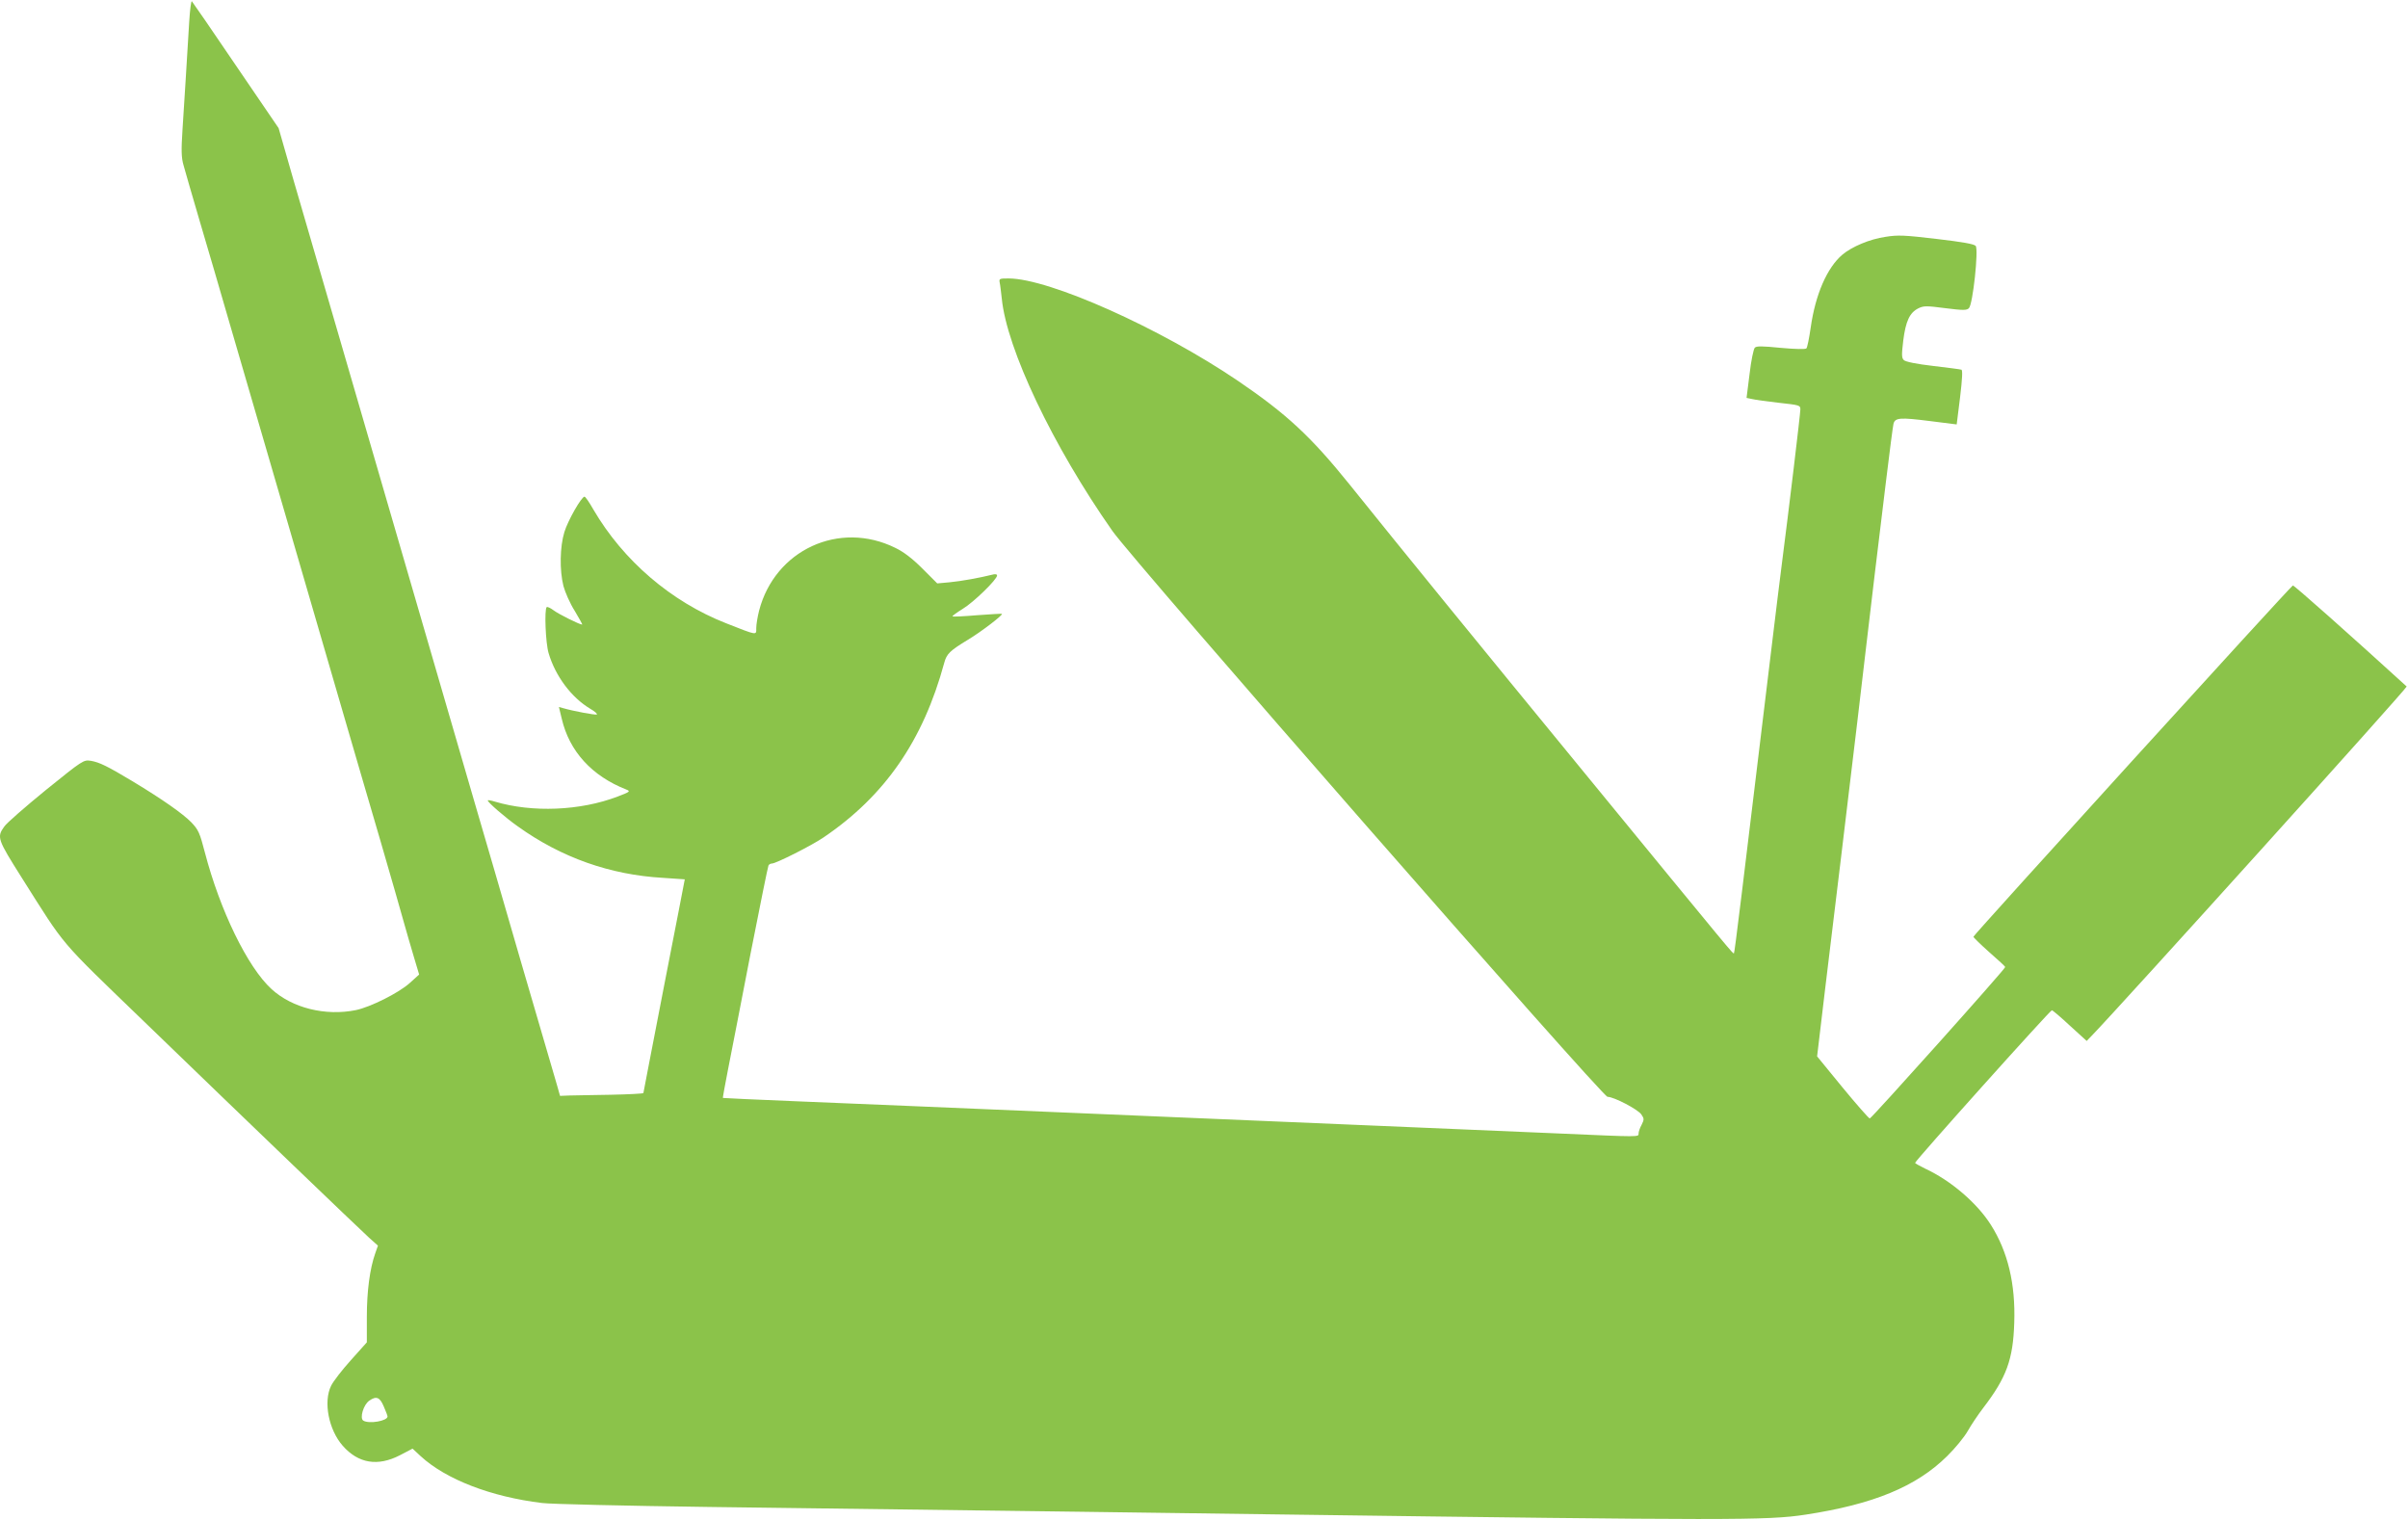 <?xml version="1.0" standalone="no"?>
<!DOCTYPE svg PUBLIC "-//W3C//DTD SVG 20010904//EN"
 "http://www.w3.org/TR/2001/REC-SVG-20010904/DTD/svg10.dtd">
<svg version="1.0" xmlns="http://www.w3.org/2000/svg"
 width="1280pt" height="808pt" viewBox="0 0 1280 808"
 preserveAspectRatio="xMidYMid meet">
<g transform="translate(0,808) scale(0.1,-0.1)"
fill="#8bc34a" stroke="none">
<path d="M1006 7968 c-12 -203 -27 -440 -36 -579 -7 -107 -6 -147 5 -185 7
-27 47 -164 88 -304 42 -140 111 -379 155 -530 44 -151 189 -648 322 -1105
133 -456 272 -936 310 -1065 38 -129 114 -392 171 -585 56 -192 112 -388 125
-435 13 -47 37 -129 53 -183 l29 -97 -51 -46 c-58 -52 -208 -127 -285 -143
-162 -33 -339 11 -449 112 -127 116 -274 419 -354 726 -27 104 -34 120 -72
160 -45 46 -153 122 -312 218 -135 81 -176 101 -222 109 -39 6 -42 4 -239
-155 -109 -89 -209 -176 -221 -194 -41 -57 -37 -67 93 -273 238 -376 188 -318
650 -764 548 -530 1137 -1095 1196 -1149 l47 -42 -14 -40 c-29 -81 -45 -202
-45 -338 l0 -136 -85 -95 c-47 -52 -94 -113 -105 -136 -42 -85 -13 -234 62
-319 83 -94 186 -111 304 -50 l67 35 43 -40 c135 -124 374 -216 645 -249 46
-6 444 -15 884 -21 1884 -24 2388 -31 3050 -40 2385 -32 2579 -32 2782 -1 361
55 589 149 753 311 42 41 92 102 110 134 18 32 55 87 81 121 125 163 160 259
166 455 7 205 -34 377 -124 519 -73 116 -214 237 -351 300 -28 14 -52 27 -52
30 0 11 718 812 727 811 4 0 48 -37 96 -82 l89 -81 28 29 c152 157 1679 1849
1673 1855 -296 270 -599 539 -605 537 -12 -4 -1698 -1858 -1698 -1867 0 -4 38
-41 84 -82 47 -41 85 -76 85 -79 2 -9 -711 -805 -720 -805 -5 0 -70 74 -145
165 l-135 165 6 50 c3 28 57 480 121 1005 63 525 124 1032 134 1125 11 94 31
265 45 380 14 116 41 338 60 495 19 157 37 295 40 307 8 33 35 35 193 15 78
-10 142 -18 143 -18 0 1 8 66 18 144 12 100 14 145 7 147 -6 2 -74 11 -151 20
-87 10 -146 22 -155 31 -12 12 -12 28 -3 104 13 103 34 148 80 171 28 14 43
14 143 1 95 -12 115 -12 126 0 21 20 52 311 36 331 -9 10 -71 21 -208 37 -170
20 -205 22 -272 11 -83 -12 -178 -52 -229 -95 -81 -69 -143 -211 -168 -387 -8
-56 -18 -106 -23 -111 -5 -5 -60 -4 -136 3 -100 10 -129 10 -138 1 -7 -7 -20
-70 -28 -140 l-16 -127 29 -6 c16 -4 80 -13 143 -20 109 -12 114 -13 114 -35
0 -24 -62 -540 -100 -834 -11 -85 -31 -249 -45 -365 -170 -1407 -204 -1688
-208 -1692 -5 -4 12 -25 -797 962 -584 712 -966 1181 -1248 1532 -204 253
-333 373 -592 549 -413 280 -1001 543 -1218 544 -49 0 -52 -1 -48 -22 3 -13 7
-50 11 -84 26 -268 271 -784 588 -1236 115 -164 2604 -3008 2632 -3008 34 0
162 -67 180 -94 15 -22 15 -27 1 -55 -9 -16 -16 -37 -16 -46 0 -19 12 -19
-420 0 -190 8 -613 26 -940 40 -327 14 -1072 45 -1655 70 -583 25 -1238 52
-1455 61 -217 9 -396 17 -397 18 -2 1 11 69 27 152 16 82 70 357 119 612 50
254 93 467 96 472 3 6 12 10 18 10 22 0 214 97 275 139 326 221 529 515 641
927 13 49 30 65 127 124 70 42 186 131 180 137 -1 2 -60 -2 -131 -7 -70 -6
-130 -9 -132 -6 -2 2 23 20 55 40 58 35 182 156 182 177 0 7 -10 9 -27 4 -64
-16 -162 -34 -225 -40 l-66 -6 -79 79 c-54 54 -100 89 -144 110 -298 147 -640
-11 -724 -334 -8 -32 -15 -73 -15 -92 0 -40 8 -41 -160 25 -293 115 -547 333
-706 605 -21 37 -42 68 -47 68 -16 0 -88 -126 -107 -188 -24 -78 -26 -203 -5
-287 9 -33 35 -93 60 -132 24 -40 42 -73 40 -73 -14 0 -124 55 -151 75 -17 13
-34 21 -38 18 -13 -13 -6 -190 10 -244 36 -123 122 -237 221 -296 26 -15 41
-29 35 -31 -10 -3 -124 18 -179 34 l-22 6 15 -62 c40 -173 160 -305 344 -377
22 -9 19 -12 -47 -37 -199 -76 -454 -86 -652 -27 -19 6 -36 9 -38 7 -6 -6 92
-91 160 -139 232 -166 491 -257 770 -273 65 -4 117 -8 117 -8 0 -1 -49 -255
-110 -566 -60 -311 -110 -567 -110 -570 0 -3 -78 -7 -172 -9 -95 -1 -195 -4
-222 -4 l-49 -2 -17 60 c-10 33 -95 326 -190 650 -94 325 -202 696 -240 825
-38 129 -110 377 -160 550 -127 437 -239 823 -320 1100 -38 129 -146 501 -240
825 -95 325 -208 713 -251 862 l-78 272 -227 333 c-124 183 -230 337 -234 341
-4 4 -10 -43 -14 -105z m1034 -7364 c11 -25 20 -49 20 -53 0 -24 -99 -41 -129
-22 -20 13 1 85 32 106 37 26 56 19 77 -31z"/>
</g>
</svg>
